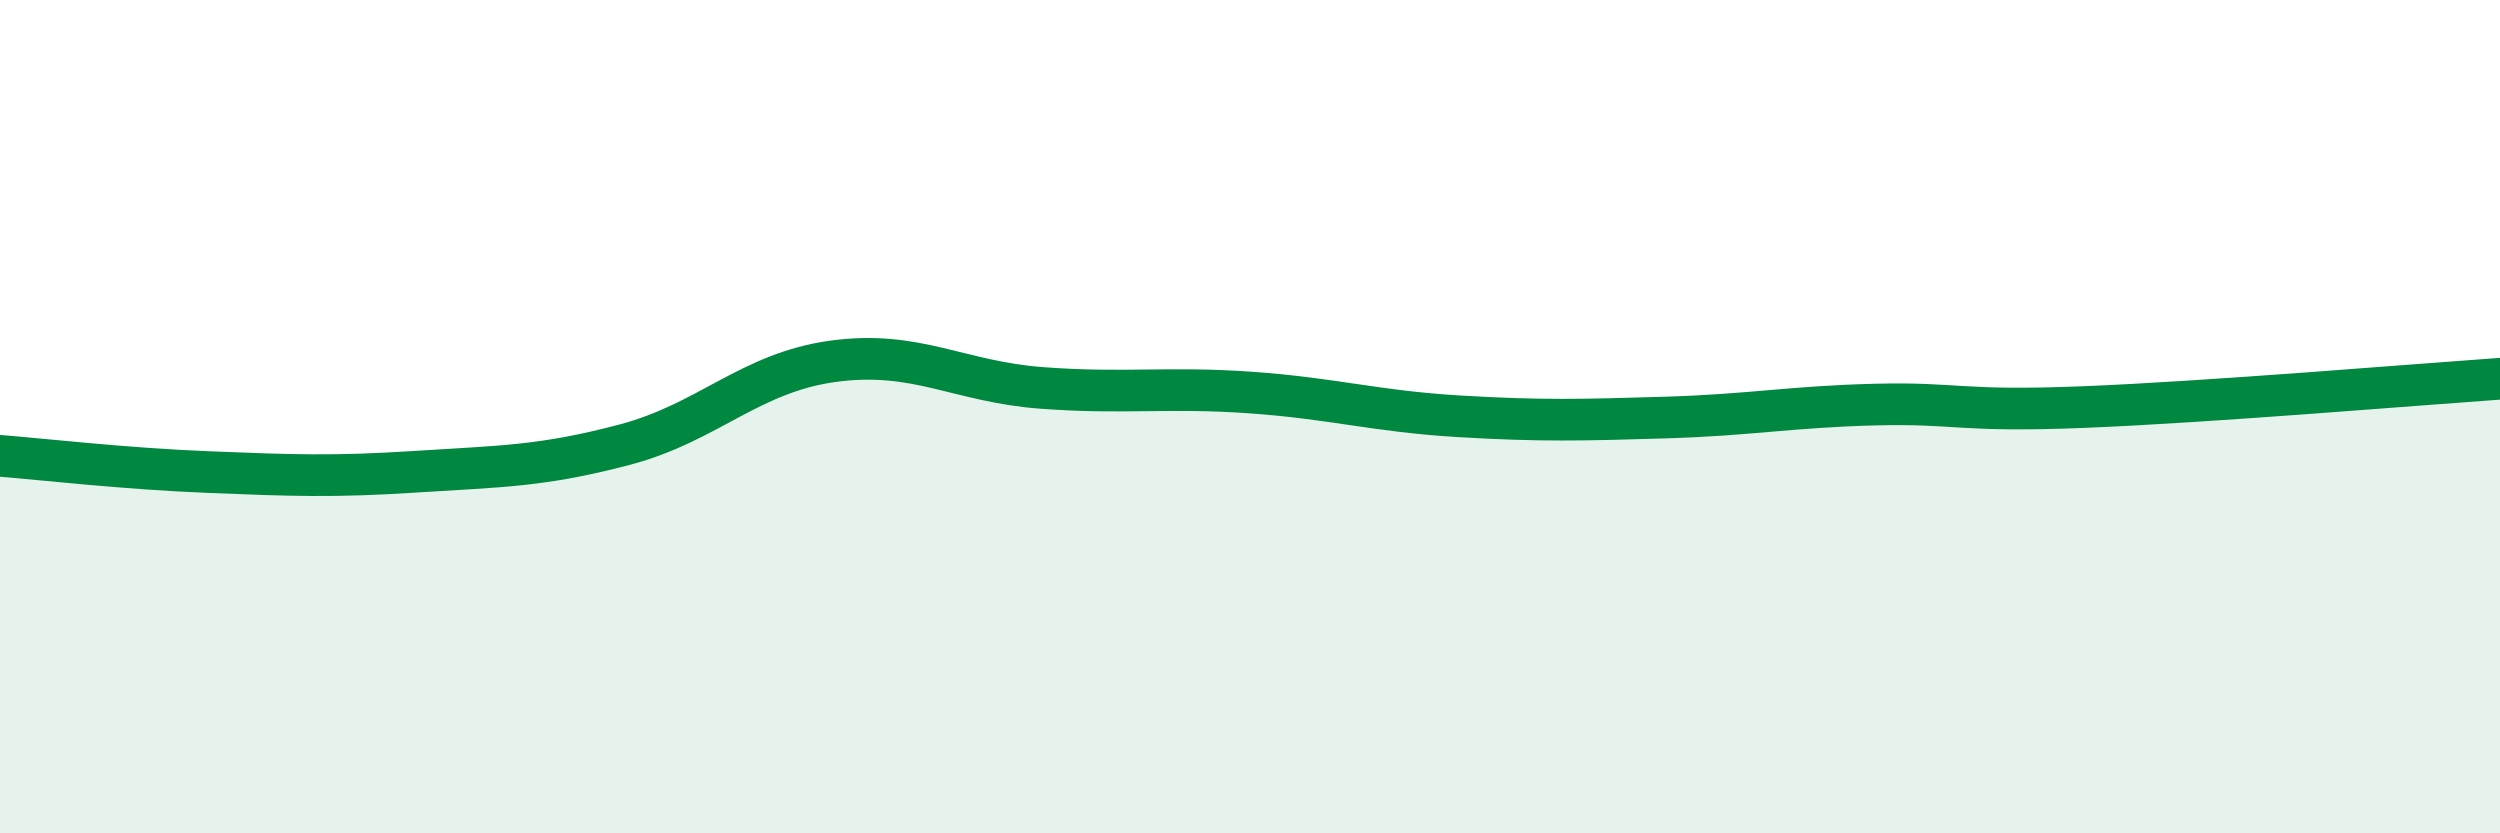 
    <svg width="60" height="20" viewBox="0 0 60 20" xmlns="http://www.w3.org/2000/svg">
      <path
        d="M 0,10.94 C 1,11.02 3,11.25 5,11.33 C 7,11.41 8,11.45 10,11.32 C 12,11.19 13,11.2 15,10.67 C 17,10.14 18,8.94 20,8.67 C 22,8.4 23,9.16 25,9.31 C 27,9.46 28,9.28 30,9.42 C 32,9.56 33,9.87 35,9.99 C 37,10.11 38,10.08 40,10.02 C 42,9.96 43,9.76 45,9.71 C 47,9.66 47,9.89 50,9.77 C 53,9.65 58,9.23 60,9.09L60 20L0 20Z"
        fill="#008740"
        opacity="0.1"
        stroke-linecap="round"
        stroke-linejoin="round"
      />
      <path
        d="M 0,10.94 C 1,11.02 3,11.25 5,11.33 C 7,11.41 8,11.45 10,11.32 C 12,11.19 13,11.2 15,10.67 C 17,10.14 18,8.94 20,8.67 C 22,8.4 23,9.16 25,9.31 C 27,9.46 28,9.28 30,9.42 C 32,9.56 33,9.87 35,9.99 C 37,10.11 38,10.08 40,10.02 C 42,9.96 43,9.76 45,9.71 C 47,9.66 47,9.89 50,9.77 C 53,9.65 58,9.23 60,9.09"
        stroke="#008740"
        stroke-width="1"
        fill="none"
        stroke-linecap="round"
        stroke-linejoin="round"
      />
    </svg>
  